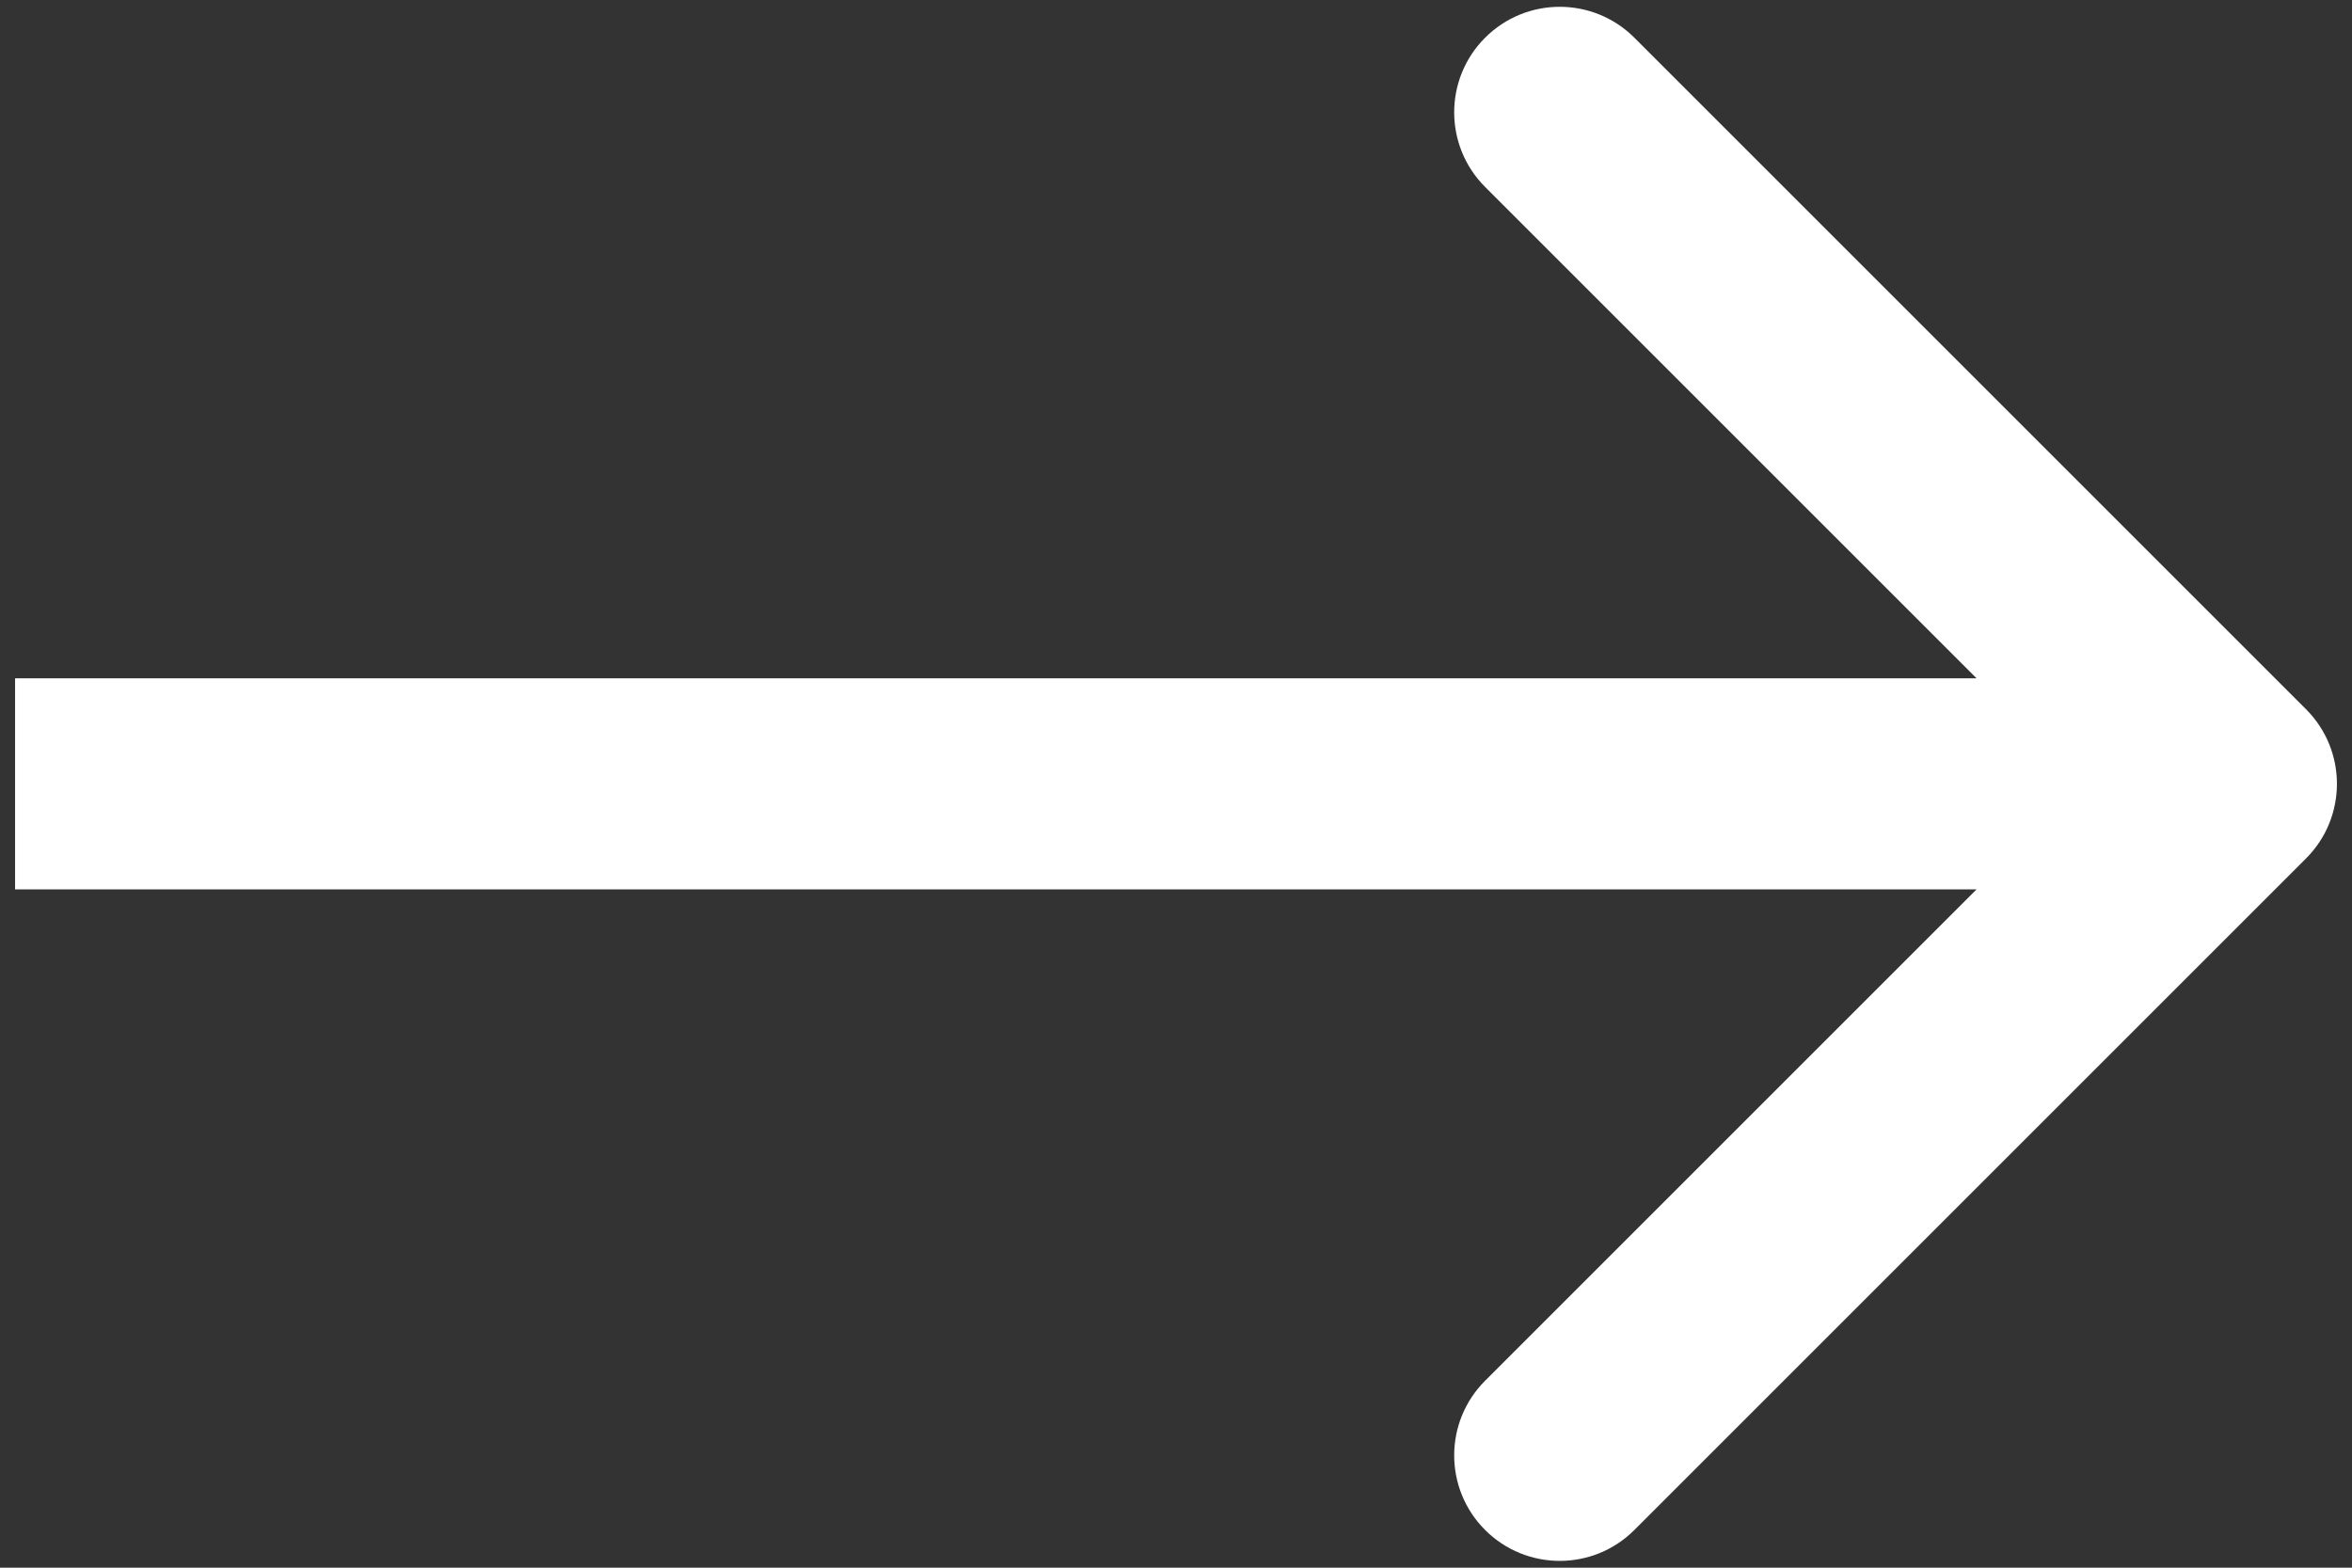 <svg width="78" height="52" viewBox="0 0 78 52" fill="none" xmlns="http://www.w3.org/2000/svg">
<rect x="0" y="0" width="78" height="52" fill="#333333" stroke="none"/>
<path d="M4 22.5L0.5 22.5L0.5 29.5L4 29.5L4 22.5ZM76.475 28.475C77.842 27.108 77.842 24.892 76.475 23.525L54.201 1.251C52.834 -0.116 50.618 -0.116 49.251 1.251C47.884 2.618 47.884 4.834 49.251 6.201L69.05 26L49.251 45.799C47.884 47.166 47.884 49.382 49.251 50.749C50.618 52.116 52.834 52.116 54.201 50.749L76.475 28.475ZM4 29.5L74 29.5L74 22.5L4 22.5L4 29.5Z" fill="white"/>
</svg>

